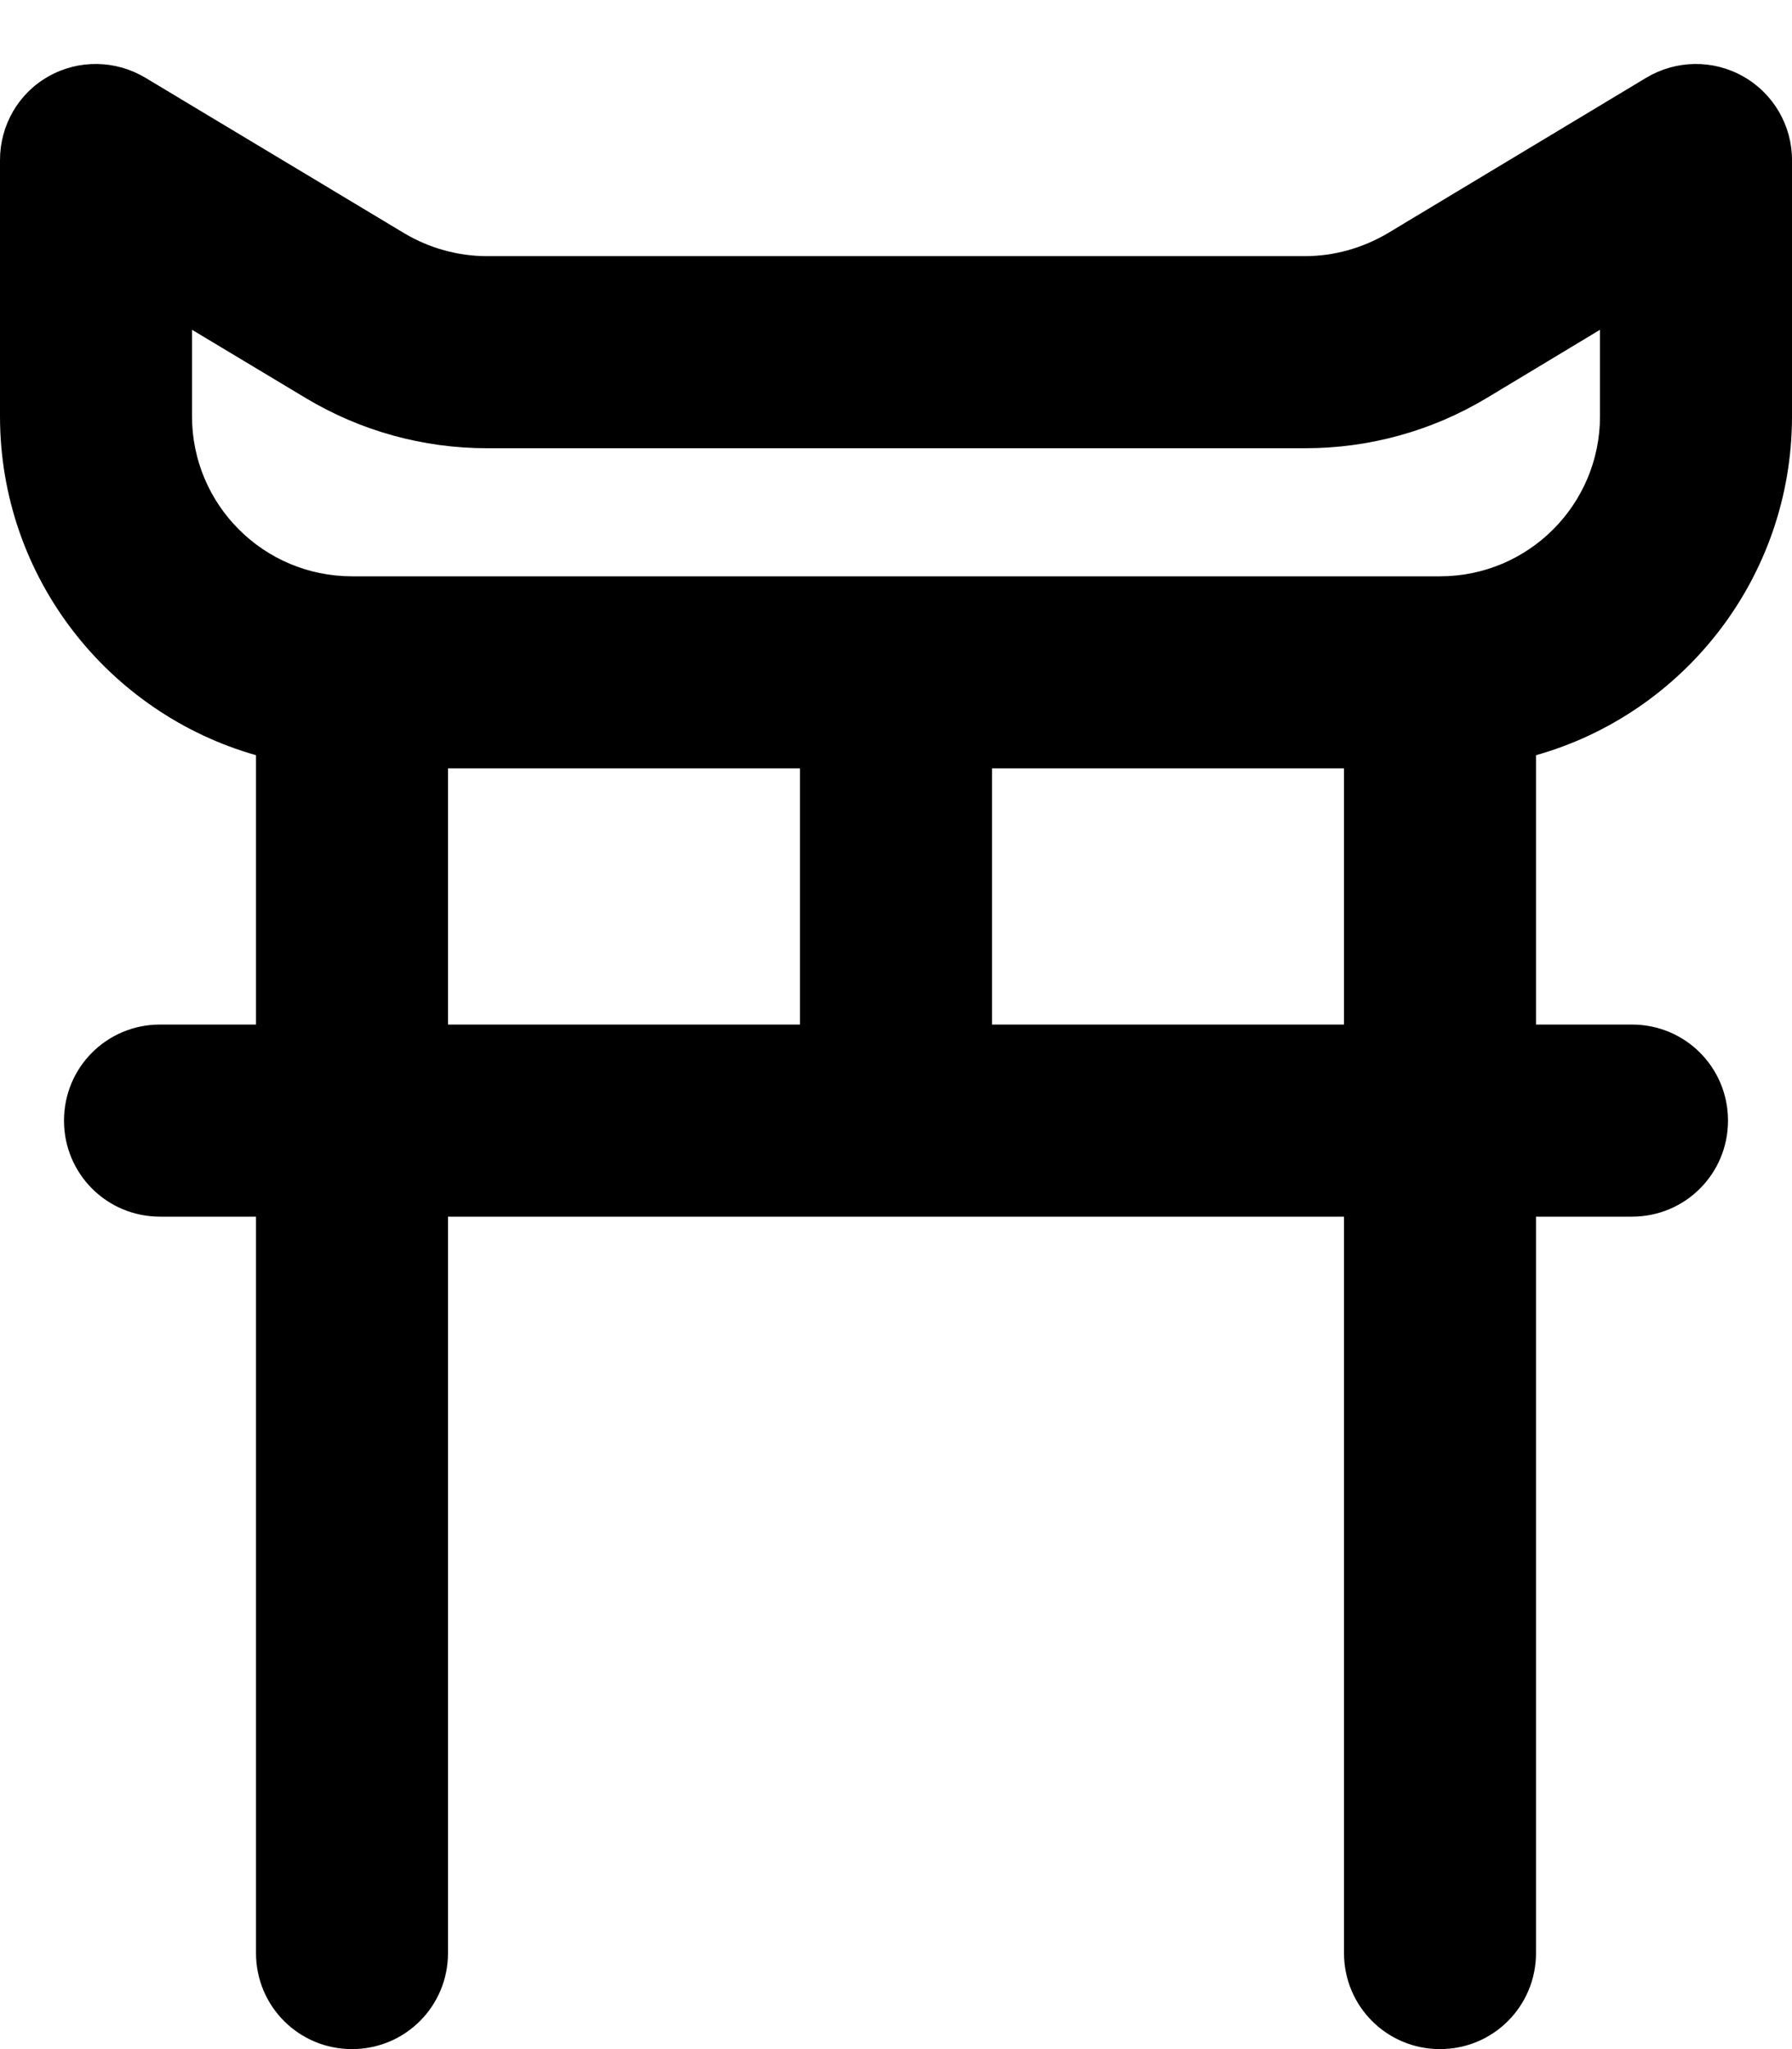 <svg xmlns="http://www.w3.org/2000/svg" viewBox="0 0 448 512"><!--! Font Awesome Pro 7.0.0 by @fontawesome - https://fontawesome.com License - https://fontawesome.com/license (Commercial License) Copyright 2025 Fonticons, Inc. --><path fill="currentColor" d="M36.3 19.4c-7.4-4.4-16.6-4.6-24.2-.3S0 31.4 0 40l0 64c0 40.3 27.1 74.2 64 84.7l0 67.3-24 0c-13.3 0-24 10.7-24 24s10.7 24 24 24l24 0 0 184c0 13.3 10.7 24 24 24s24-10.7 24-24l0-184 224 0 0 184c0 13.3 10.7 24 24 24s24-10.7 24-24l0-184 24 0c13.3 0 24-10.7 24-24s-10.7-24-24-24l-24 0 0-67.3c36.9-10.4 64-44.4 64-84.7l0-64c0-8.6-4.6-16.6-12.2-20.9s-16.8-4.1-24.2 .3L346.9 58.3C340.6 62 333.5 64 326.3 64L121.7 64c-7.2 0-14.4-2-20.6-5.7L36.3 19.4zM336 192l0 64-88 0 0-64 88 0zm-136 0l0 64-88 0 0-64 88 0zM48 104l0-21.6 28.5 17.1c13.7 8.2 29.3 12.5 45.3 12.5l204.5 0c16 0 31.6-4.3 45.3-12.5L400 82.4 400 104c0 22.1-17.9 40-40 40L88 144c-22.1 0-40-17.9-40-40z"/></svg>